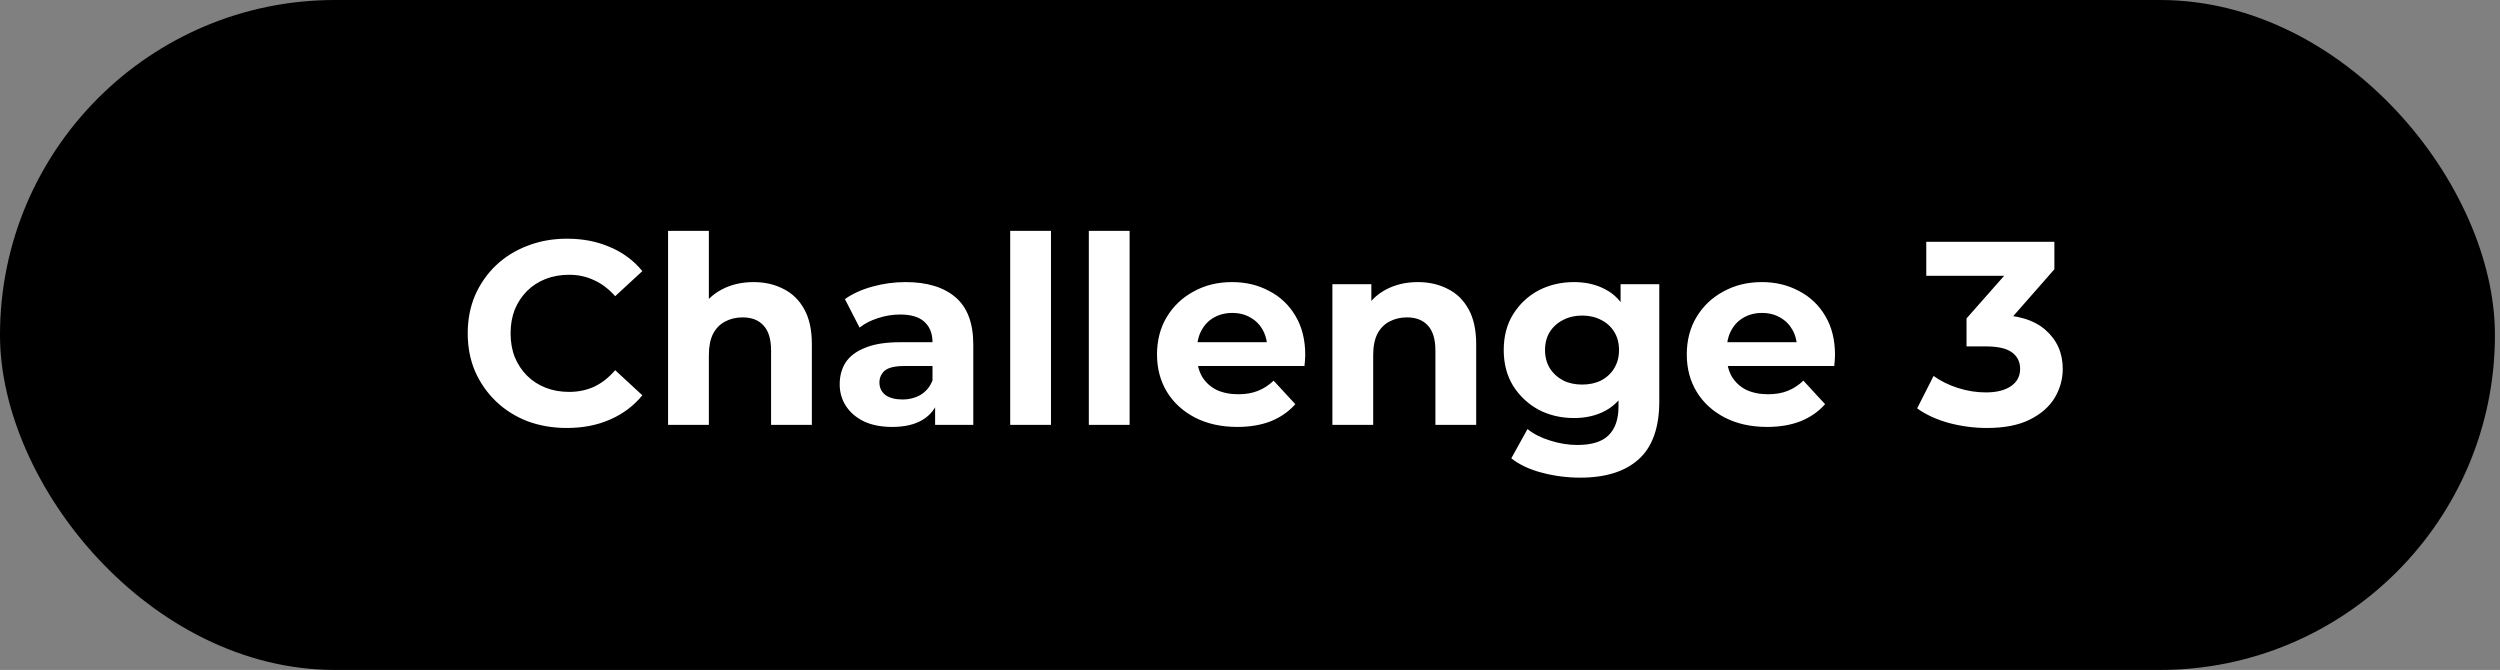 <?xml version="1.0" encoding="UTF-8"?> <svg xmlns="http://www.w3.org/2000/svg" width="153" height="41" viewBox="0 0 153 41" fill="none"><rect x="0" y="0" width="153" height="41" fill="#808080" stroke="none"/><rect width="152.69" height="41" rx="20.5" fill="black"></rect><path d="M34.688 26.192C33.824 26.192 33.019 26.053 32.272 25.776C31.536 25.488 30.896 25.083 30.352 24.56C29.808 24.037 29.381 23.424 29.072 22.72C28.773 22.016 28.624 21.243 28.624 20.4C28.624 19.557 28.773 18.784 29.072 18.08C29.381 17.376 29.808 16.763 30.352 16.24C30.907 15.717 31.552 15.317 32.288 15.04C33.024 14.752 33.829 14.608 34.704 14.608C35.675 14.608 36.549 14.779 37.328 15.12C38.117 15.451 38.779 15.941 39.312 16.592L37.648 18.128C37.264 17.691 36.837 17.365 36.368 17.152C35.899 16.928 35.387 16.816 34.832 16.816C34.309 16.816 33.829 16.901 33.392 17.072C32.955 17.243 32.576 17.488 32.256 17.808C31.936 18.128 31.685 18.507 31.504 18.944C31.333 19.381 31.248 19.867 31.248 20.4C31.248 20.933 31.333 21.419 31.504 21.856C31.685 22.293 31.936 22.672 32.256 22.992C32.576 23.312 32.955 23.557 33.392 23.728C33.829 23.899 34.309 23.984 34.832 23.984C35.387 23.984 35.899 23.877 36.368 23.664C36.837 23.44 37.264 23.104 37.648 22.656L39.312 24.192C38.779 24.843 38.117 25.339 37.328 25.68C36.549 26.021 35.669 26.192 34.688 26.192ZM46.118 17.264C46.801 17.264 47.409 17.403 47.942 17.68C48.486 17.947 48.913 18.363 49.222 18.928C49.532 19.483 49.686 20.197 49.686 21.072V26H47.19V21.456C47.19 20.763 47.036 20.251 46.726 19.92C46.428 19.589 46.001 19.424 45.446 19.424C45.052 19.424 44.694 19.509 44.374 19.68C44.065 19.84 43.82 20.091 43.638 20.432C43.468 20.773 43.382 21.211 43.382 21.744V26H40.886V14.128H43.382V19.776L42.822 19.056C43.132 18.48 43.574 18.037 44.15 17.728C44.726 17.419 45.382 17.264 46.118 17.264ZM57.229 26V24.32L57.069 23.952V20.944C57.069 20.411 56.904 19.995 56.573 19.696C56.253 19.397 55.757 19.248 55.085 19.248C54.626 19.248 54.173 19.323 53.725 19.472C53.288 19.611 52.914 19.803 52.605 20.048L51.709 18.304C52.178 17.973 52.743 17.717 53.405 17.536C54.066 17.355 54.738 17.264 55.421 17.264C56.733 17.264 57.752 17.573 58.477 18.192C59.202 18.811 59.565 19.776 59.565 21.088V26H57.229ZM54.605 26.128C53.933 26.128 53.357 26.016 52.877 25.792C52.397 25.557 52.029 25.243 51.773 24.848C51.517 24.453 51.389 24.011 51.389 23.52C51.389 23.008 51.511 22.56 51.757 22.176C52.013 21.792 52.413 21.493 52.957 21.28C53.501 21.056 54.21 20.944 55.085 20.944H57.373V22.4H55.357C54.77 22.4 54.365 22.496 54.141 22.688C53.928 22.88 53.821 23.12 53.821 23.408C53.821 23.728 53.944 23.984 54.189 24.176C54.445 24.357 54.791 24.448 55.229 24.448C55.645 24.448 56.018 24.352 56.349 24.16C56.679 23.957 56.919 23.664 57.069 23.28L57.453 24.432C57.272 24.987 56.941 25.408 56.461 25.696C55.981 25.984 55.362 26.128 54.605 26.128ZM61.824 26V14.128H64.32V26H61.824ZM66.636 26V14.128H69.132V26H66.636ZM75.721 26.128C74.74 26.128 73.876 25.936 73.129 25.552C72.393 25.168 71.822 24.645 71.417 23.984C71.011 23.312 70.809 22.549 70.809 21.696C70.809 20.832 71.006 20.069 71.401 19.408C71.806 18.736 72.356 18.213 73.049 17.84C73.742 17.456 74.526 17.264 75.401 17.264C76.243 17.264 77.001 17.445 77.673 17.808C78.356 18.16 78.894 18.672 79.289 19.344C79.683 20.005 79.881 20.8 79.881 21.728C79.881 21.824 79.876 21.936 79.865 22.064C79.854 22.181 79.844 22.293 79.833 22.4H72.841V20.944H78.521L77.561 21.376C77.561 20.928 77.47 20.539 77.289 20.208C77.108 19.877 76.857 19.621 76.537 19.44C76.217 19.248 75.844 19.152 75.417 19.152C74.99 19.152 74.612 19.248 74.281 19.44C73.961 19.621 73.71 19.883 73.529 20.224C73.347 20.555 73.257 20.949 73.257 21.408V21.792C73.257 22.261 73.358 22.677 73.561 23.04C73.774 23.392 74.067 23.664 74.441 23.856C74.825 24.037 75.273 24.128 75.785 24.128C76.243 24.128 76.644 24.059 76.985 23.92C77.337 23.781 77.657 23.573 77.945 23.296L79.273 24.736C78.878 25.184 78.382 25.531 77.785 25.776C77.188 26.011 76.499 26.128 75.721 26.128ZM86.775 17.264C87.457 17.264 88.065 17.403 88.599 17.68C89.143 17.947 89.569 18.363 89.879 18.928C90.188 19.483 90.343 20.197 90.343 21.072V26H87.847V21.456C87.847 20.763 87.692 20.251 87.383 19.92C87.084 19.589 86.657 19.424 86.103 19.424C85.708 19.424 85.351 19.509 85.031 19.68C84.721 19.84 84.476 20.091 84.295 20.432C84.124 20.773 84.039 21.211 84.039 21.744V26H81.543V17.392H83.927V19.776L83.479 19.056C83.788 18.48 84.231 18.037 84.807 17.728C85.383 17.419 86.039 17.264 86.775 17.264ZM96.716 29.232C95.905 29.232 95.121 29.131 94.364 28.928C93.617 28.736 92.993 28.443 92.492 28.048L93.484 26.256C93.846 26.555 94.305 26.789 94.86 26.96C95.425 27.141 95.98 27.232 96.524 27.232C97.409 27.232 98.049 27.035 98.444 26.64C98.849 26.245 99.052 25.659 99.052 24.88V23.584L99.212 21.424L99.18 19.248V17.392H101.548V24.56C101.548 26.16 101.132 27.339 100.3 28.096C99.468 28.853 98.273 29.232 96.716 29.232ZM96.332 25.584C95.532 25.584 94.806 25.413 94.156 25.072C93.516 24.72 92.998 24.235 92.604 23.616C92.22 22.987 92.028 22.256 92.028 21.424C92.028 20.581 92.22 19.851 92.604 19.232C92.998 18.603 93.516 18.117 94.156 17.776C94.806 17.435 95.532 17.264 96.332 17.264C97.057 17.264 97.697 17.413 98.252 17.712C98.806 18 99.238 18.453 99.548 19.072C99.857 19.68 100.012 20.464 100.012 21.424C100.012 22.373 99.857 23.157 99.548 23.776C99.238 24.384 98.806 24.837 98.252 25.136C97.697 25.435 97.057 25.584 96.332 25.584ZM96.828 23.536C97.265 23.536 97.654 23.451 97.996 23.28C98.337 23.099 98.604 22.848 98.796 22.528C98.988 22.208 99.084 21.84 99.084 21.424C99.084 20.997 98.988 20.629 98.796 20.32C98.604 20 98.337 19.755 97.996 19.584C97.654 19.403 97.265 19.312 96.828 19.312C96.39 19.312 96.001 19.403 95.66 19.584C95.318 19.755 95.046 20 94.844 20.32C94.652 20.629 94.556 20.997 94.556 21.424C94.556 21.84 94.652 22.208 94.844 22.528C95.046 22.848 95.318 23.099 95.66 23.28C96.001 23.451 96.39 23.536 96.828 23.536ZM108.143 26.128C107.161 26.128 106.297 25.936 105.551 25.552C104.815 25.168 104.244 24.645 103.839 23.984C103.433 23.312 103.231 22.549 103.231 21.696C103.231 20.832 103.428 20.069 103.823 19.408C104.228 18.736 104.777 18.213 105.471 17.84C106.164 17.456 106.948 17.264 107.823 17.264C108.665 17.264 109.423 17.445 110.095 17.808C110.777 18.16 111.316 18.672 111.711 19.344C112.105 20.005 112.303 20.8 112.303 21.728C112.303 21.824 112.297 21.936 112.287 22.064C112.276 22.181 112.265 22.293 112.255 22.4H105.263V20.944H110.943L109.983 21.376C109.983 20.928 109.892 20.539 109.711 20.208C109.529 19.877 109.279 19.621 108.959 19.44C108.639 19.248 108.265 19.152 107.839 19.152C107.412 19.152 107.033 19.248 106.703 19.44C106.383 19.621 106.132 19.883 105.951 20.224C105.769 20.555 105.679 20.949 105.679 21.408V21.792C105.679 22.261 105.78 22.677 105.983 23.04C106.196 23.392 106.489 23.664 106.863 23.856C107.247 24.037 107.695 24.128 108.207 24.128C108.665 24.128 109.065 24.059 109.407 23.92C109.759 23.781 110.079 23.573 110.367 23.296L111.695 24.736C111.3 25.184 110.804 25.531 110.207 25.776C109.609 26.011 108.921 26.128 108.143 26.128ZM121.6 26.192C120.821 26.192 120.048 26.091 119.28 25.888C118.512 25.675 117.861 25.376 117.328 24.992L118.336 23.008C118.762 23.317 119.258 23.563 119.824 23.744C120.389 23.925 120.96 24.016 121.536 24.016C122.186 24.016 122.698 23.888 123.072 23.632C123.445 23.376 123.632 23.024 123.632 22.576C123.632 22.149 123.466 21.813 123.136 21.568C122.805 21.323 122.272 21.2 121.536 21.2H120.352V19.488L123.472 15.952L123.76 16.88H117.888V14.8H125.728V16.48L122.624 20.016L121.312 19.264H122.064C123.44 19.264 124.48 19.573 125.184 20.192C125.888 20.811 126.24 21.605 126.24 22.576C126.24 23.205 126.074 23.797 125.744 24.352C125.413 24.896 124.906 25.339 124.224 25.68C123.541 26.021 122.666 26.192 121.6 26.192Z" fill="white"></path></svg> 